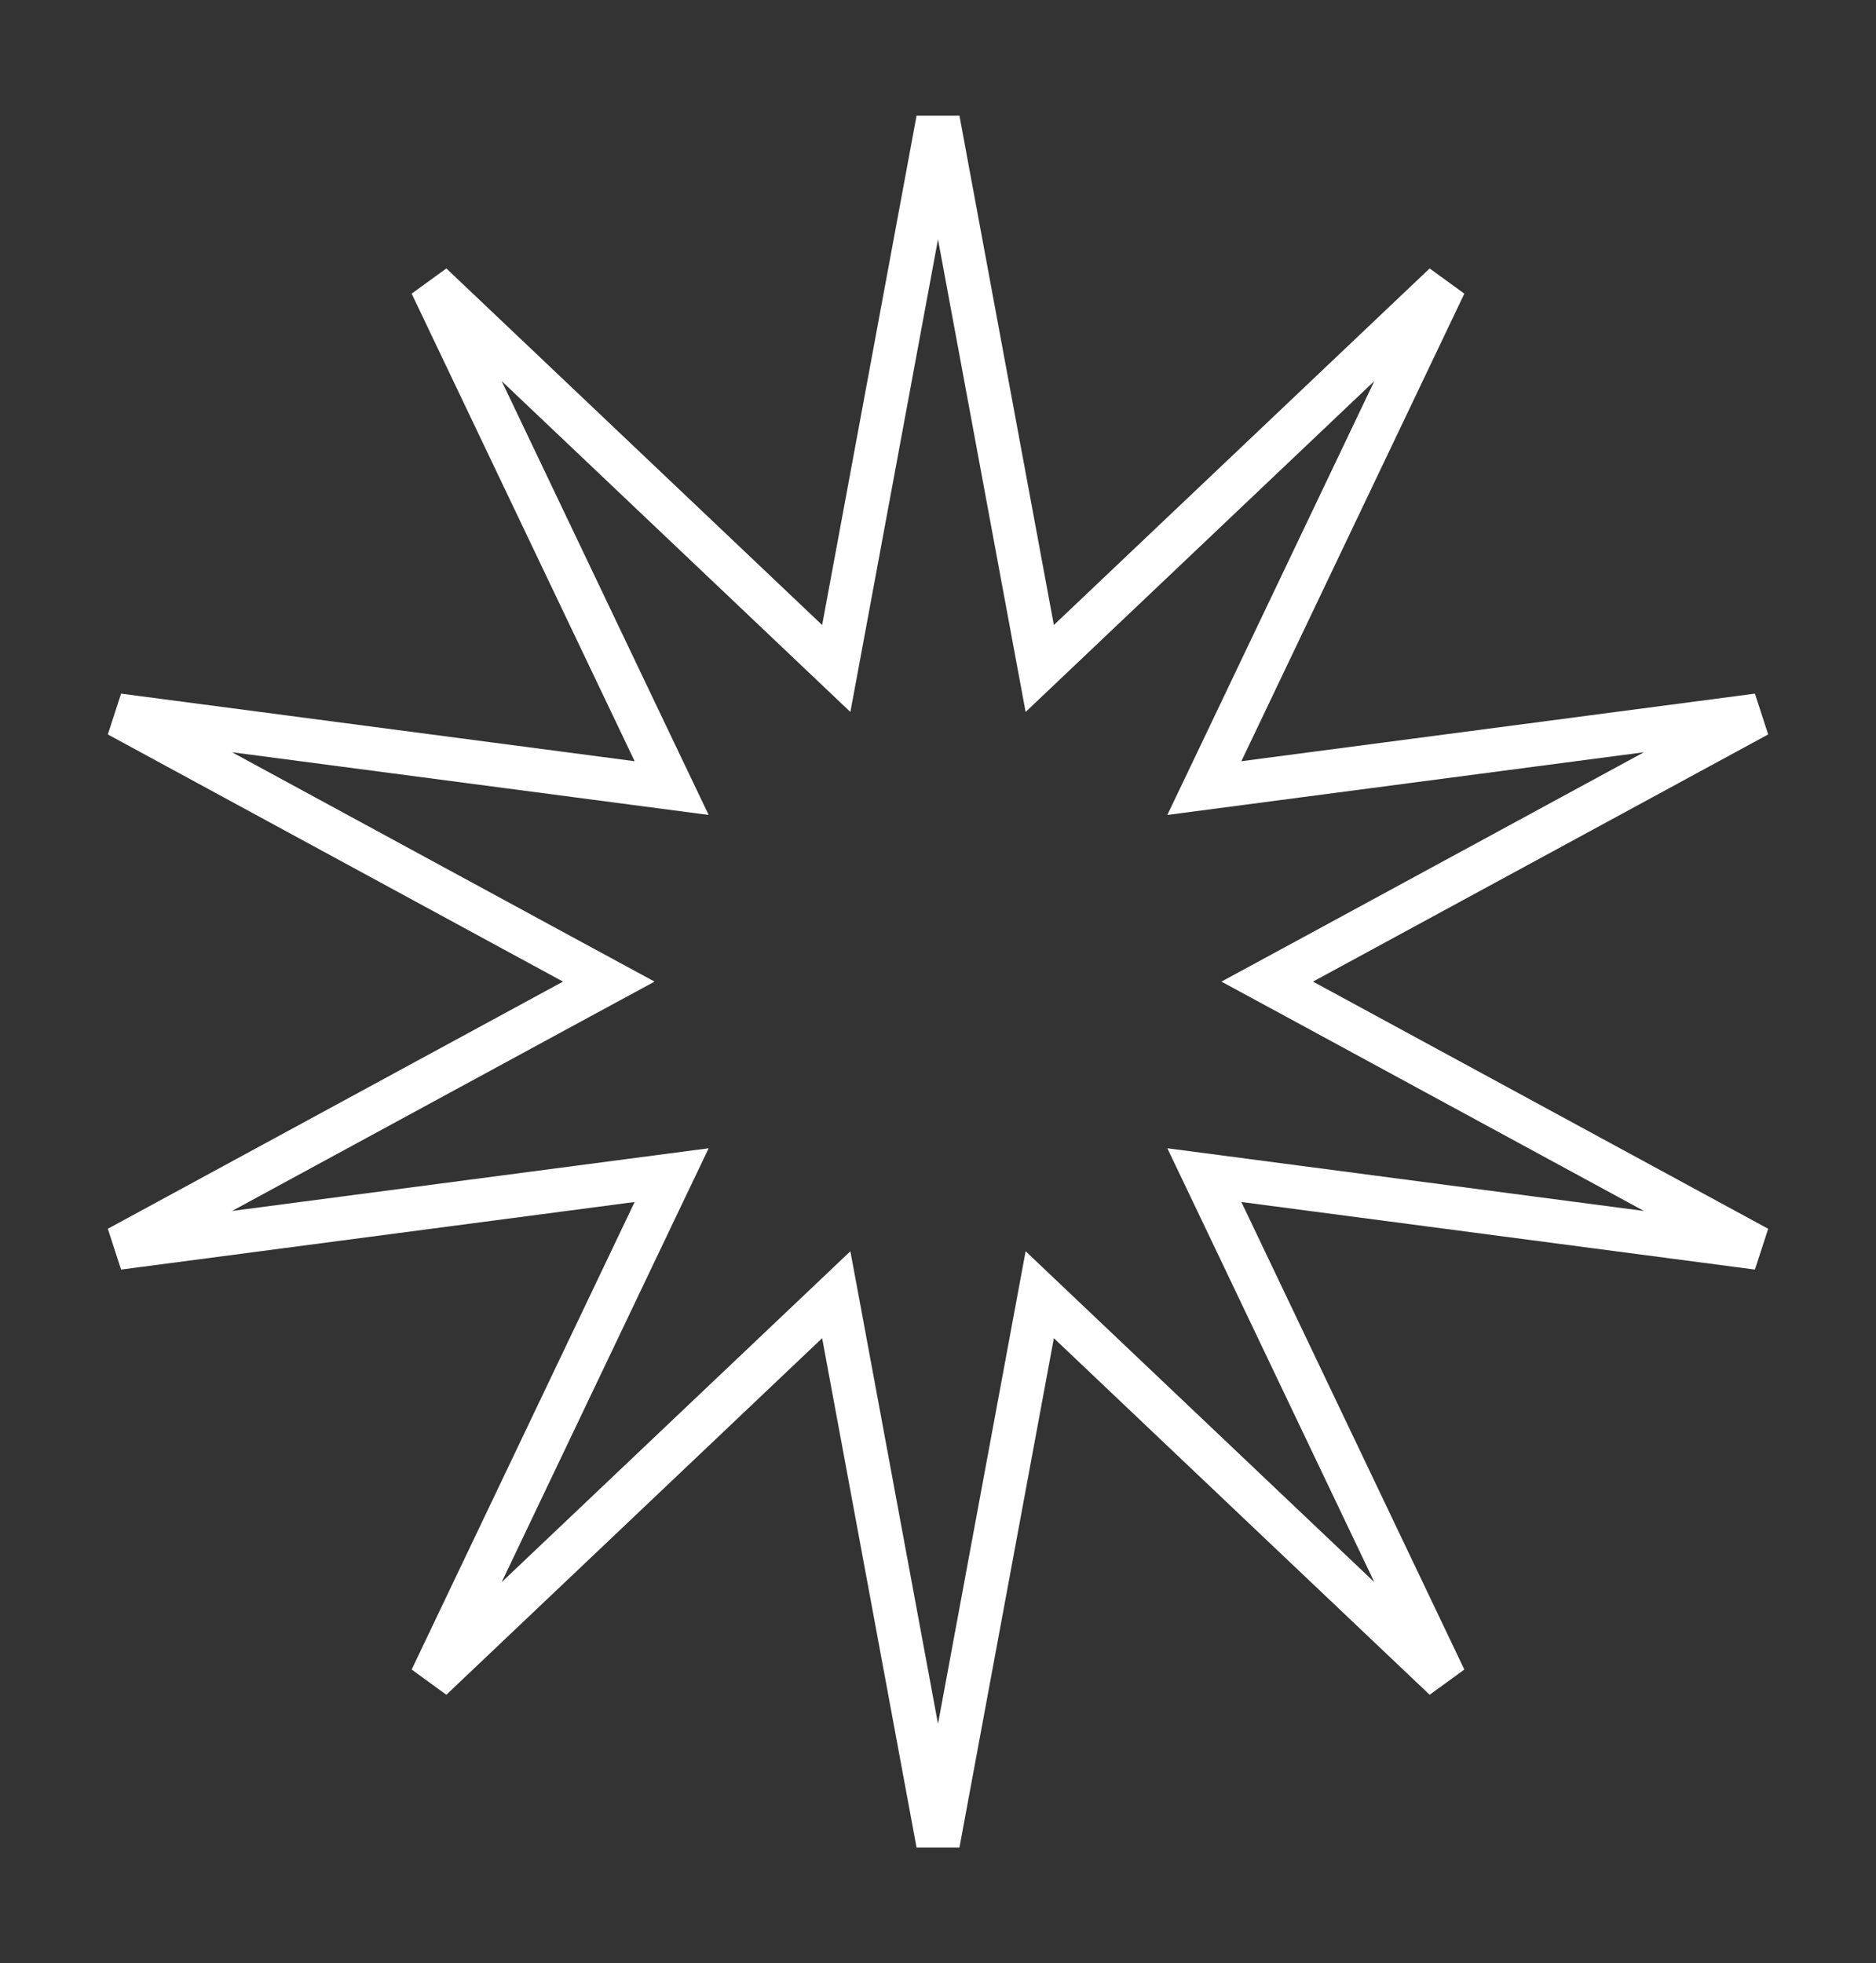 <?xml version="1.0" encoding="UTF-8"?> <svg xmlns="http://www.w3.org/2000/svg" width="43" height="45" viewBox="0 0 43 45" fill="none"><rect x="0" y="0" width="43" height="45" fill="#333333" stroke="none"/> <path d="M23.664 14.418L23.832 15.323L24.5 14.689L33.113 6.516L28.002 17.233L27.605 18.064L28.518 17.944L40.29 16.395L29.856 22.061L29.046 22.5L29.856 22.939L40.29 28.605L28.518 27.056L27.605 26.936L28.002 27.767L33.113 38.484L24.5 30.311L23.832 29.677L23.664 30.582L21.5 42.257L19.336 30.582L19.168 29.677L18.5 30.311L9.887 38.484L14.998 27.767L15.395 26.936L14.482 27.056L2.71 28.605L13.144 22.939L13.954 22.5L13.144 22.061L2.71 16.395L14.482 17.944L15.395 18.064L14.998 17.233L9.887 6.516L18.5 14.689L19.168 15.323L19.336 14.418L21.5 2.743L23.664 14.418Z" stroke="white"></path> </svg> 